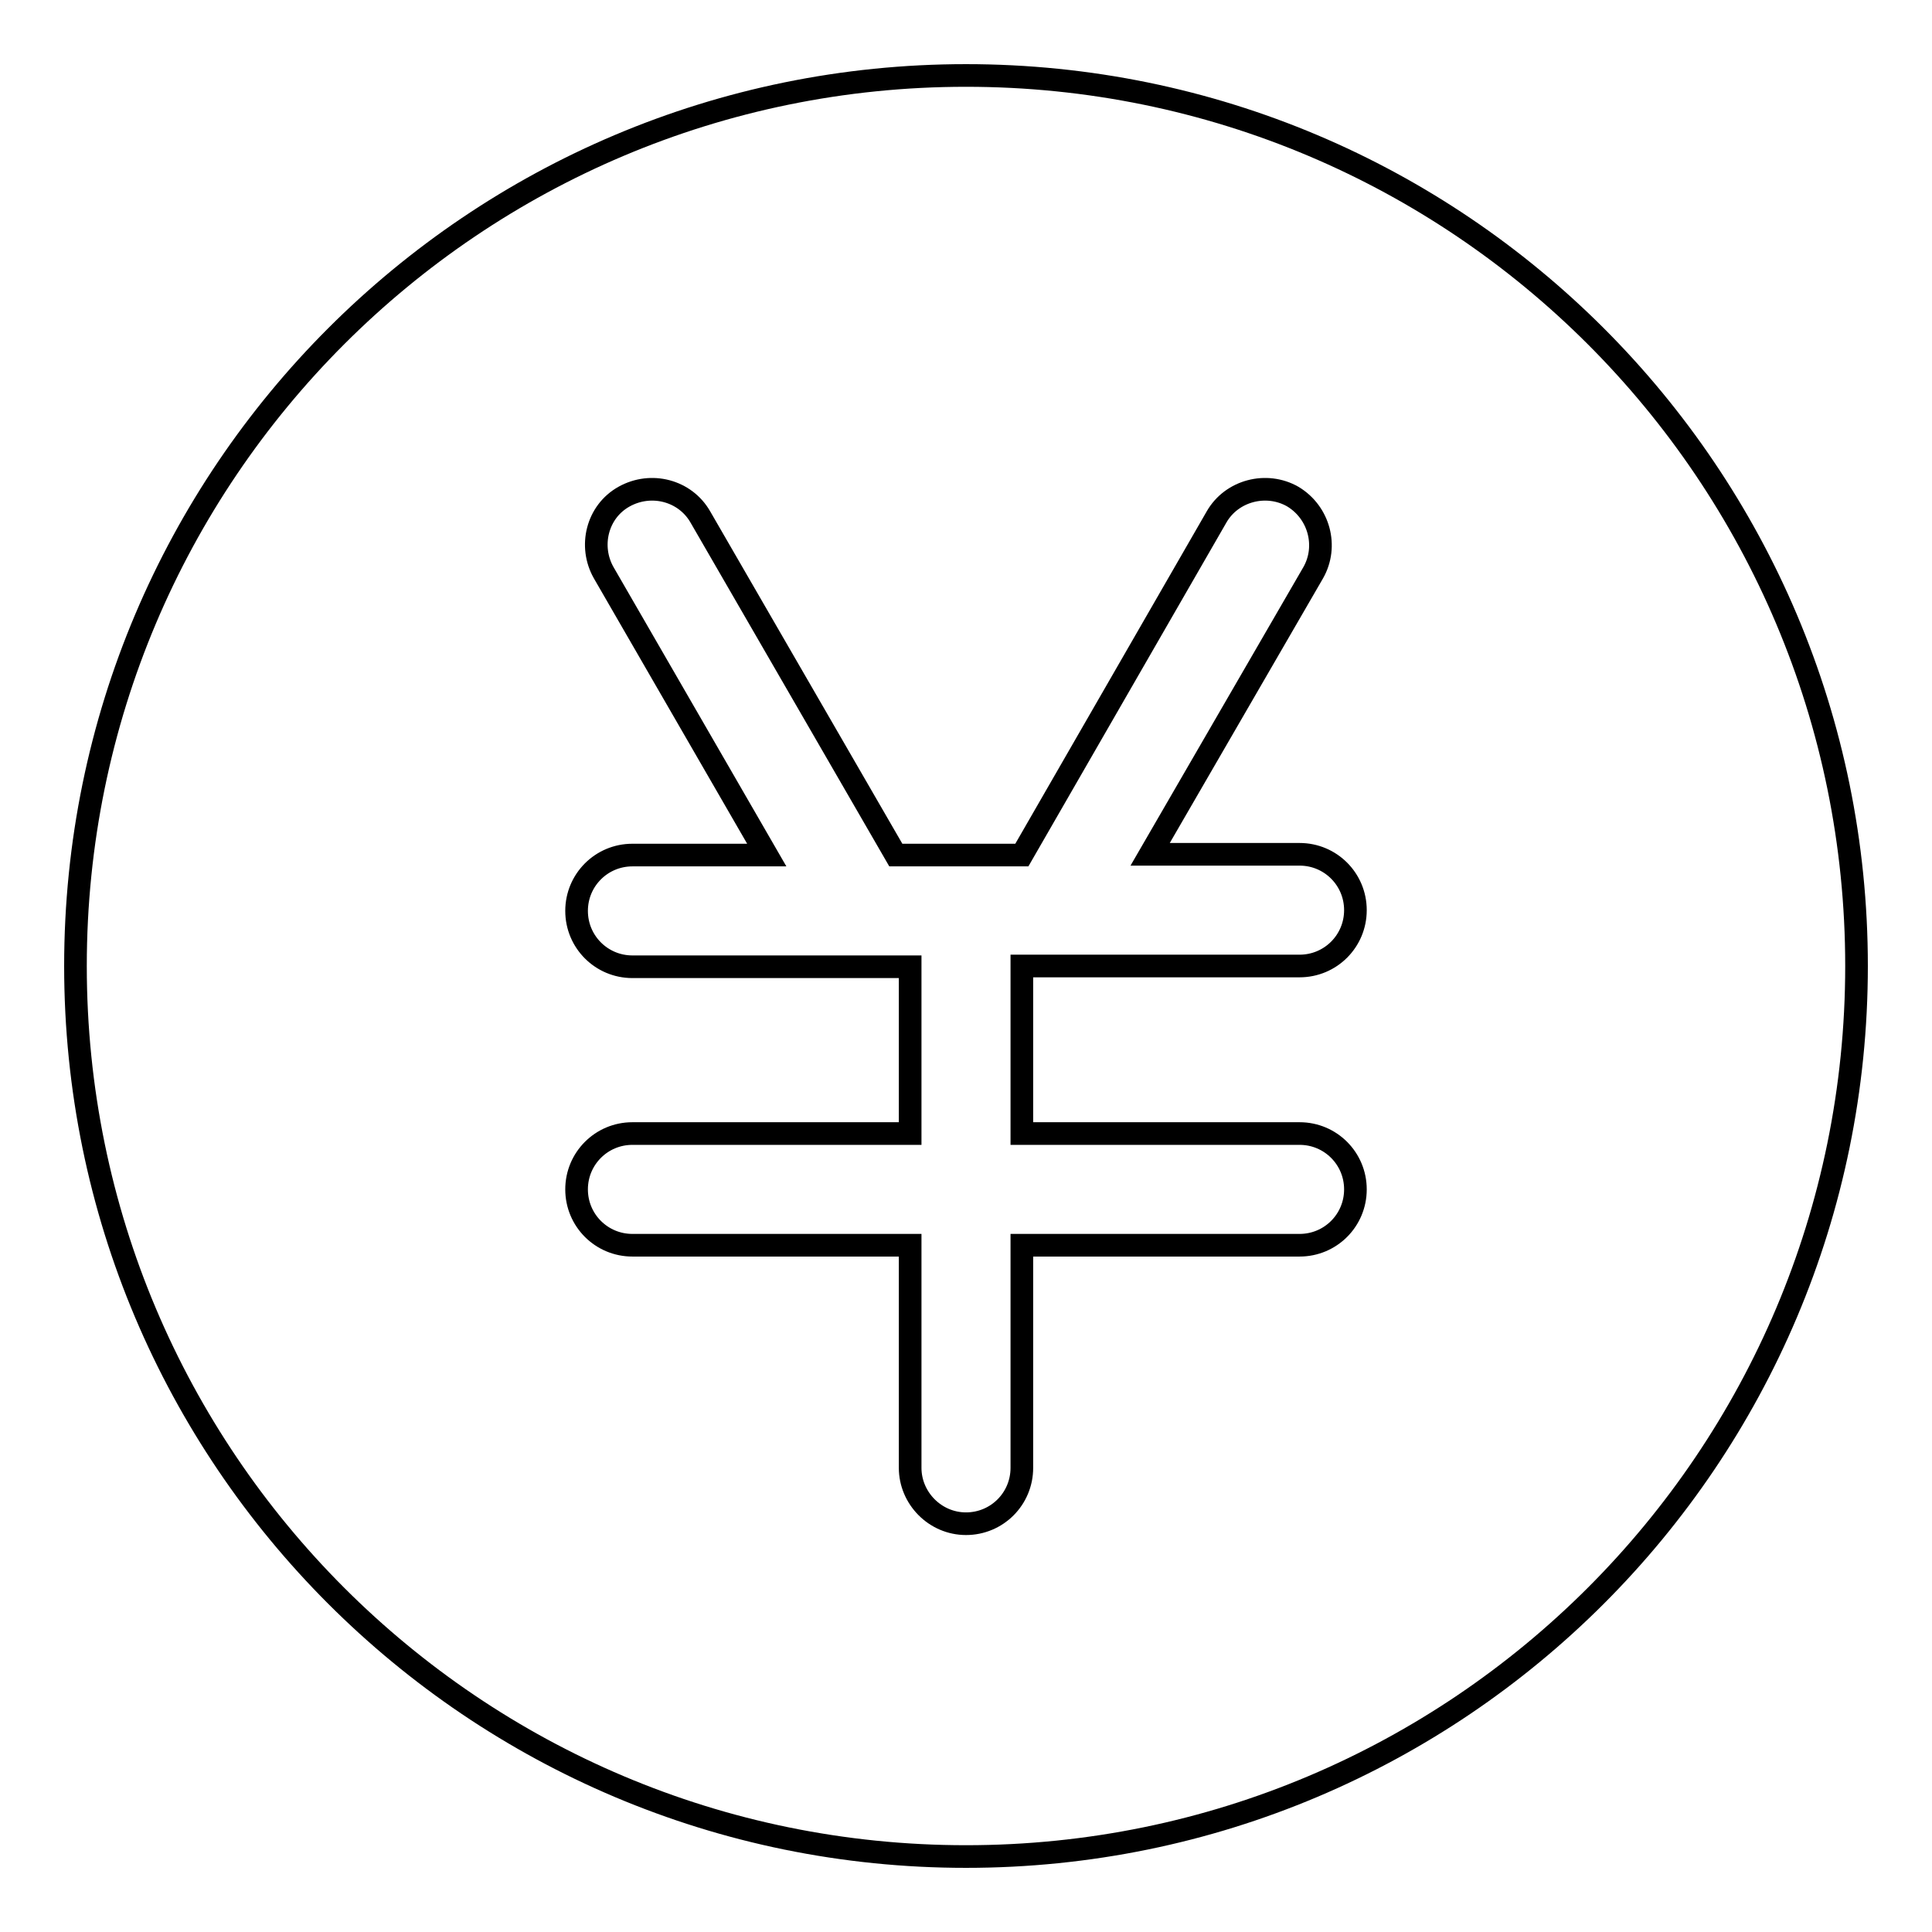 <?xml version="1.0" encoding="utf-8"?>
<!-- Svg Vector Icons : http://www.onlinewebfonts.com/icon -->
<!DOCTYPE svg PUBLIC "-//W3C//DTD SVG 1.1//EN" "http://www.w3.org/Graphics/SVG/1.1/DTD/svg11.dtd">
<svg version="1.1" xmlns="http://www.w3.org/2000/svg" xmlns:xlink="http://www.w3.org/1999/xlink" x="0px" y="0px" viewBox="0 0 256 256" enable-background="new 0 0 256 256" xml:space="preserve">
<g><g><path stroke-width="3" fill-opacity="0" stroke="#000000"  d="M135.4,113.3h-16.7l0,0L92.8,68.5c-2-3.5-6.5-4.7-10.1-2.7c-3.6,2-4.7,6.6-2.7,10.1l21.6,37.4H83.8c-4.1,0-7.4,3.3-7.4,7.4c0,4.1,3.3,7.4,7.4,7.4h36.8v22.1H83.8c-4.1,0-7.4,3.3-7.4,7.4c0,4.1,3.3,7.4,7.4,7.4h36.8v29.5c0,4,3.3,7.4,7.4,7.4c4.1,0,7.4-3.3,7.4-7.4v-29.5h36.8c4.1,0,7.4-3.3,7.4-7.4c0-4.1-3.3-7.4-7.4-7.4h-36.8V128h36.8c4.1,0,7.4-3.3,7.4-7.4c0-4.1-3.3-7.4-7.4-7.4h-19.8L174,75.9c2-3.5,0.8-8-2.7-10.1c-3.5-2-8.1-0.8-10.1,2.7L135.4,113.3z M128,246c-65.2,0-118-52.8-118-118C10,62.8,62.8,10,128,10c65.2,0,118,52.8,118,118C246,193.2,193.2,246,128,246z"/></g></g>
</svg>